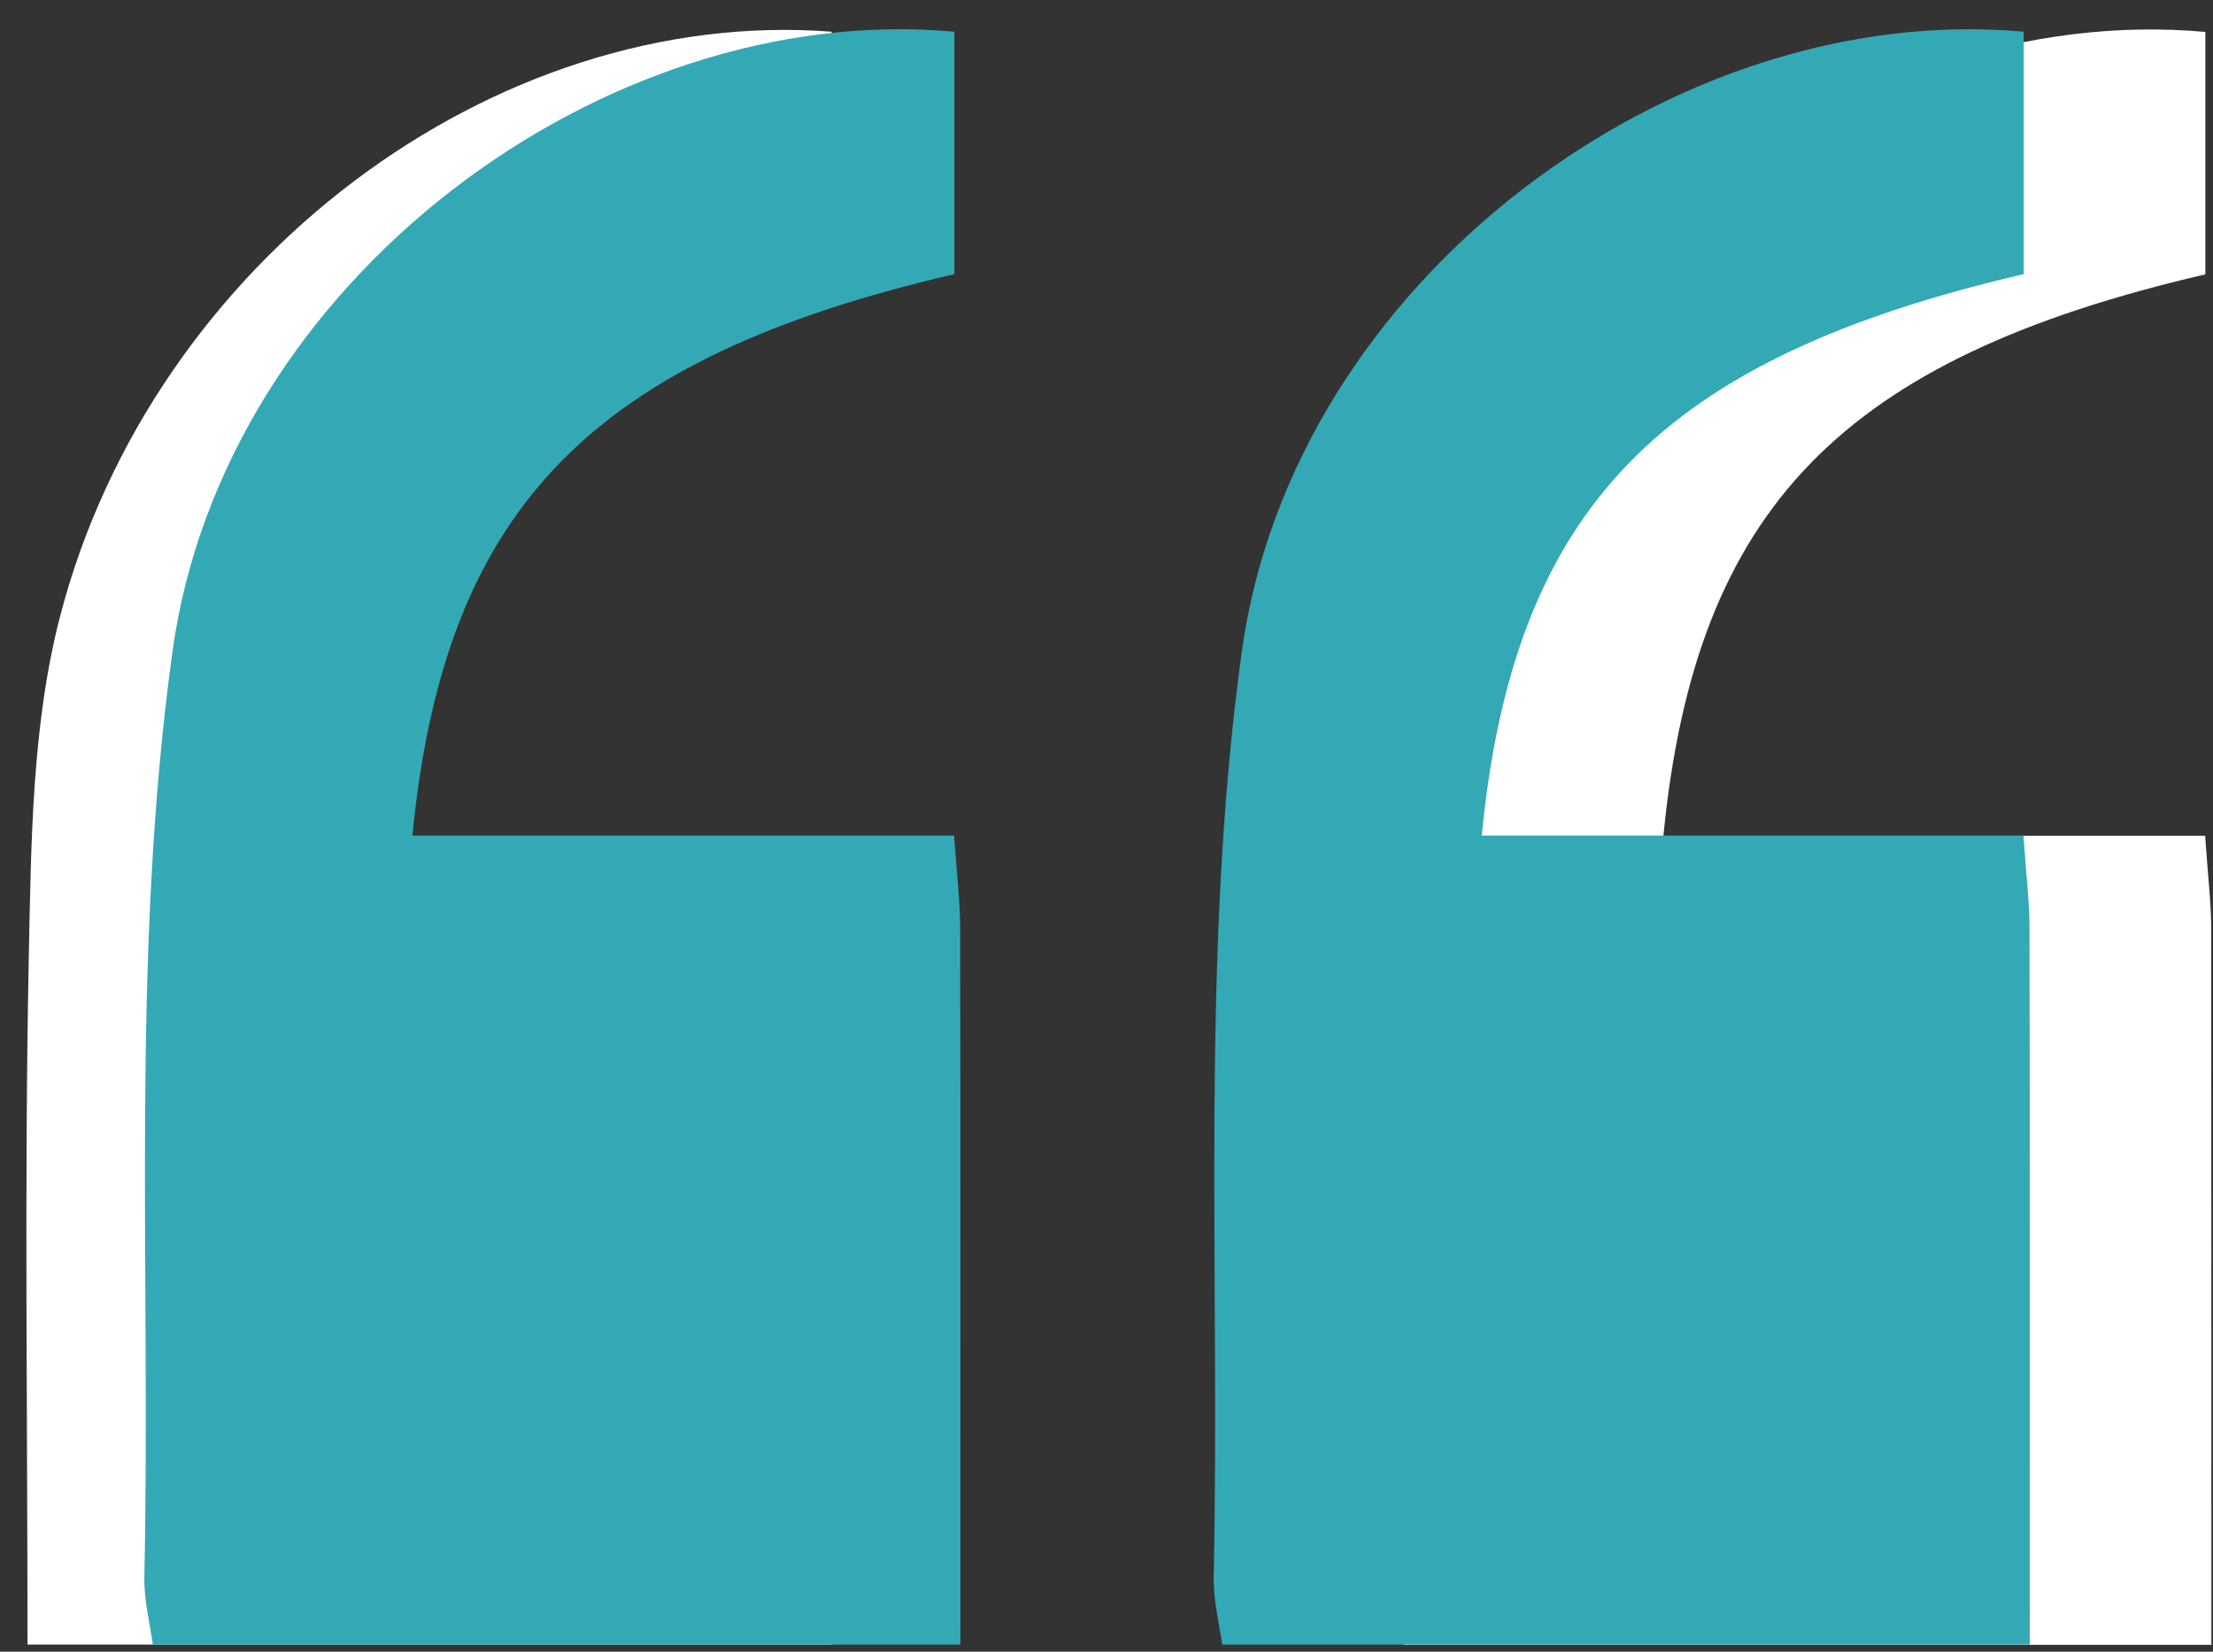 <svg width="67" height="50" viewBox="0 0 67 50" fill="none" xmlns="http://www.w3.org/2000/svg">
<rect x="0" y="0" width="67" height="50" fill="#333333" stroke="none"/>
<path d="M66.762 25.3L50.361 25.3C51.334 15.35 55.793 10.858 66.768 8.305L66.768 0.967C56.178 0 44.635 8.508 43.094 19.744C41.834 28.93 42.442 38.377 42.246 47.707C42.233 48.432 42.422 49.157 42.5 49.79L66.951 49.79C66.951 42.386 66.951 35.23 66.945 28.081C66.945 27.344 66.853 26.612 66.762 25.307L66.762 25.3ZM9.49 25.587C9.098 25.326 8.7 25.065 8.308 24.804C9.542 21.788 10.411 18.549 12.095 15.807C15.001 11.06 19.838 9.148 25.179 8.501L25.179 0.96C14.981 0.177 4.626 7.9 1.825 18.634C0.963 21.938 0.944 25.502 0.872 28.95C0.735 35.864 0.833 42.785 0.833 49.783L25.199 49.783L25.199 25.587L9.497 25.587L9.49 25.587Z" fill="white"/>
<path d="M61.262 25.3C61.354 26.605 61.445 27.343 61.445 28.075C61.458 35.23 61.452 42.386 61.452 49.783L37.001 49.783C36.916 49.15 36.727 48.425 36.746 47.7C36.942 38.371 36.328 28.923 37.595 19.737C39.136 8.501 50.679 -0.006 61.269 0.96L61.269 8.298C50.3 10.851 45.834 15.337 44.861 25.293L61.262 25.293L61.262 25.3Z" fill="#33A9B5"/>
<path d="M28.887 25.3C28.979 26.605 29.07 27.343 29.07 28.075C29.083 35.23 29.076 42.386 29.076 49.783L4.626 49.783C4.541 49.15 4.351 48.425 4.371 47.7C4.567 38.371 3.953 28.923 5.22 19.737C6.761 8.501 18.304 -0.006 28.894 0.96L28.894 8.298C17.925 10.851 13.459 15.337 12.486 25.293L28.887 25.293L28.887 25.3Z" fill="#33A9B5"/>
</svg>
